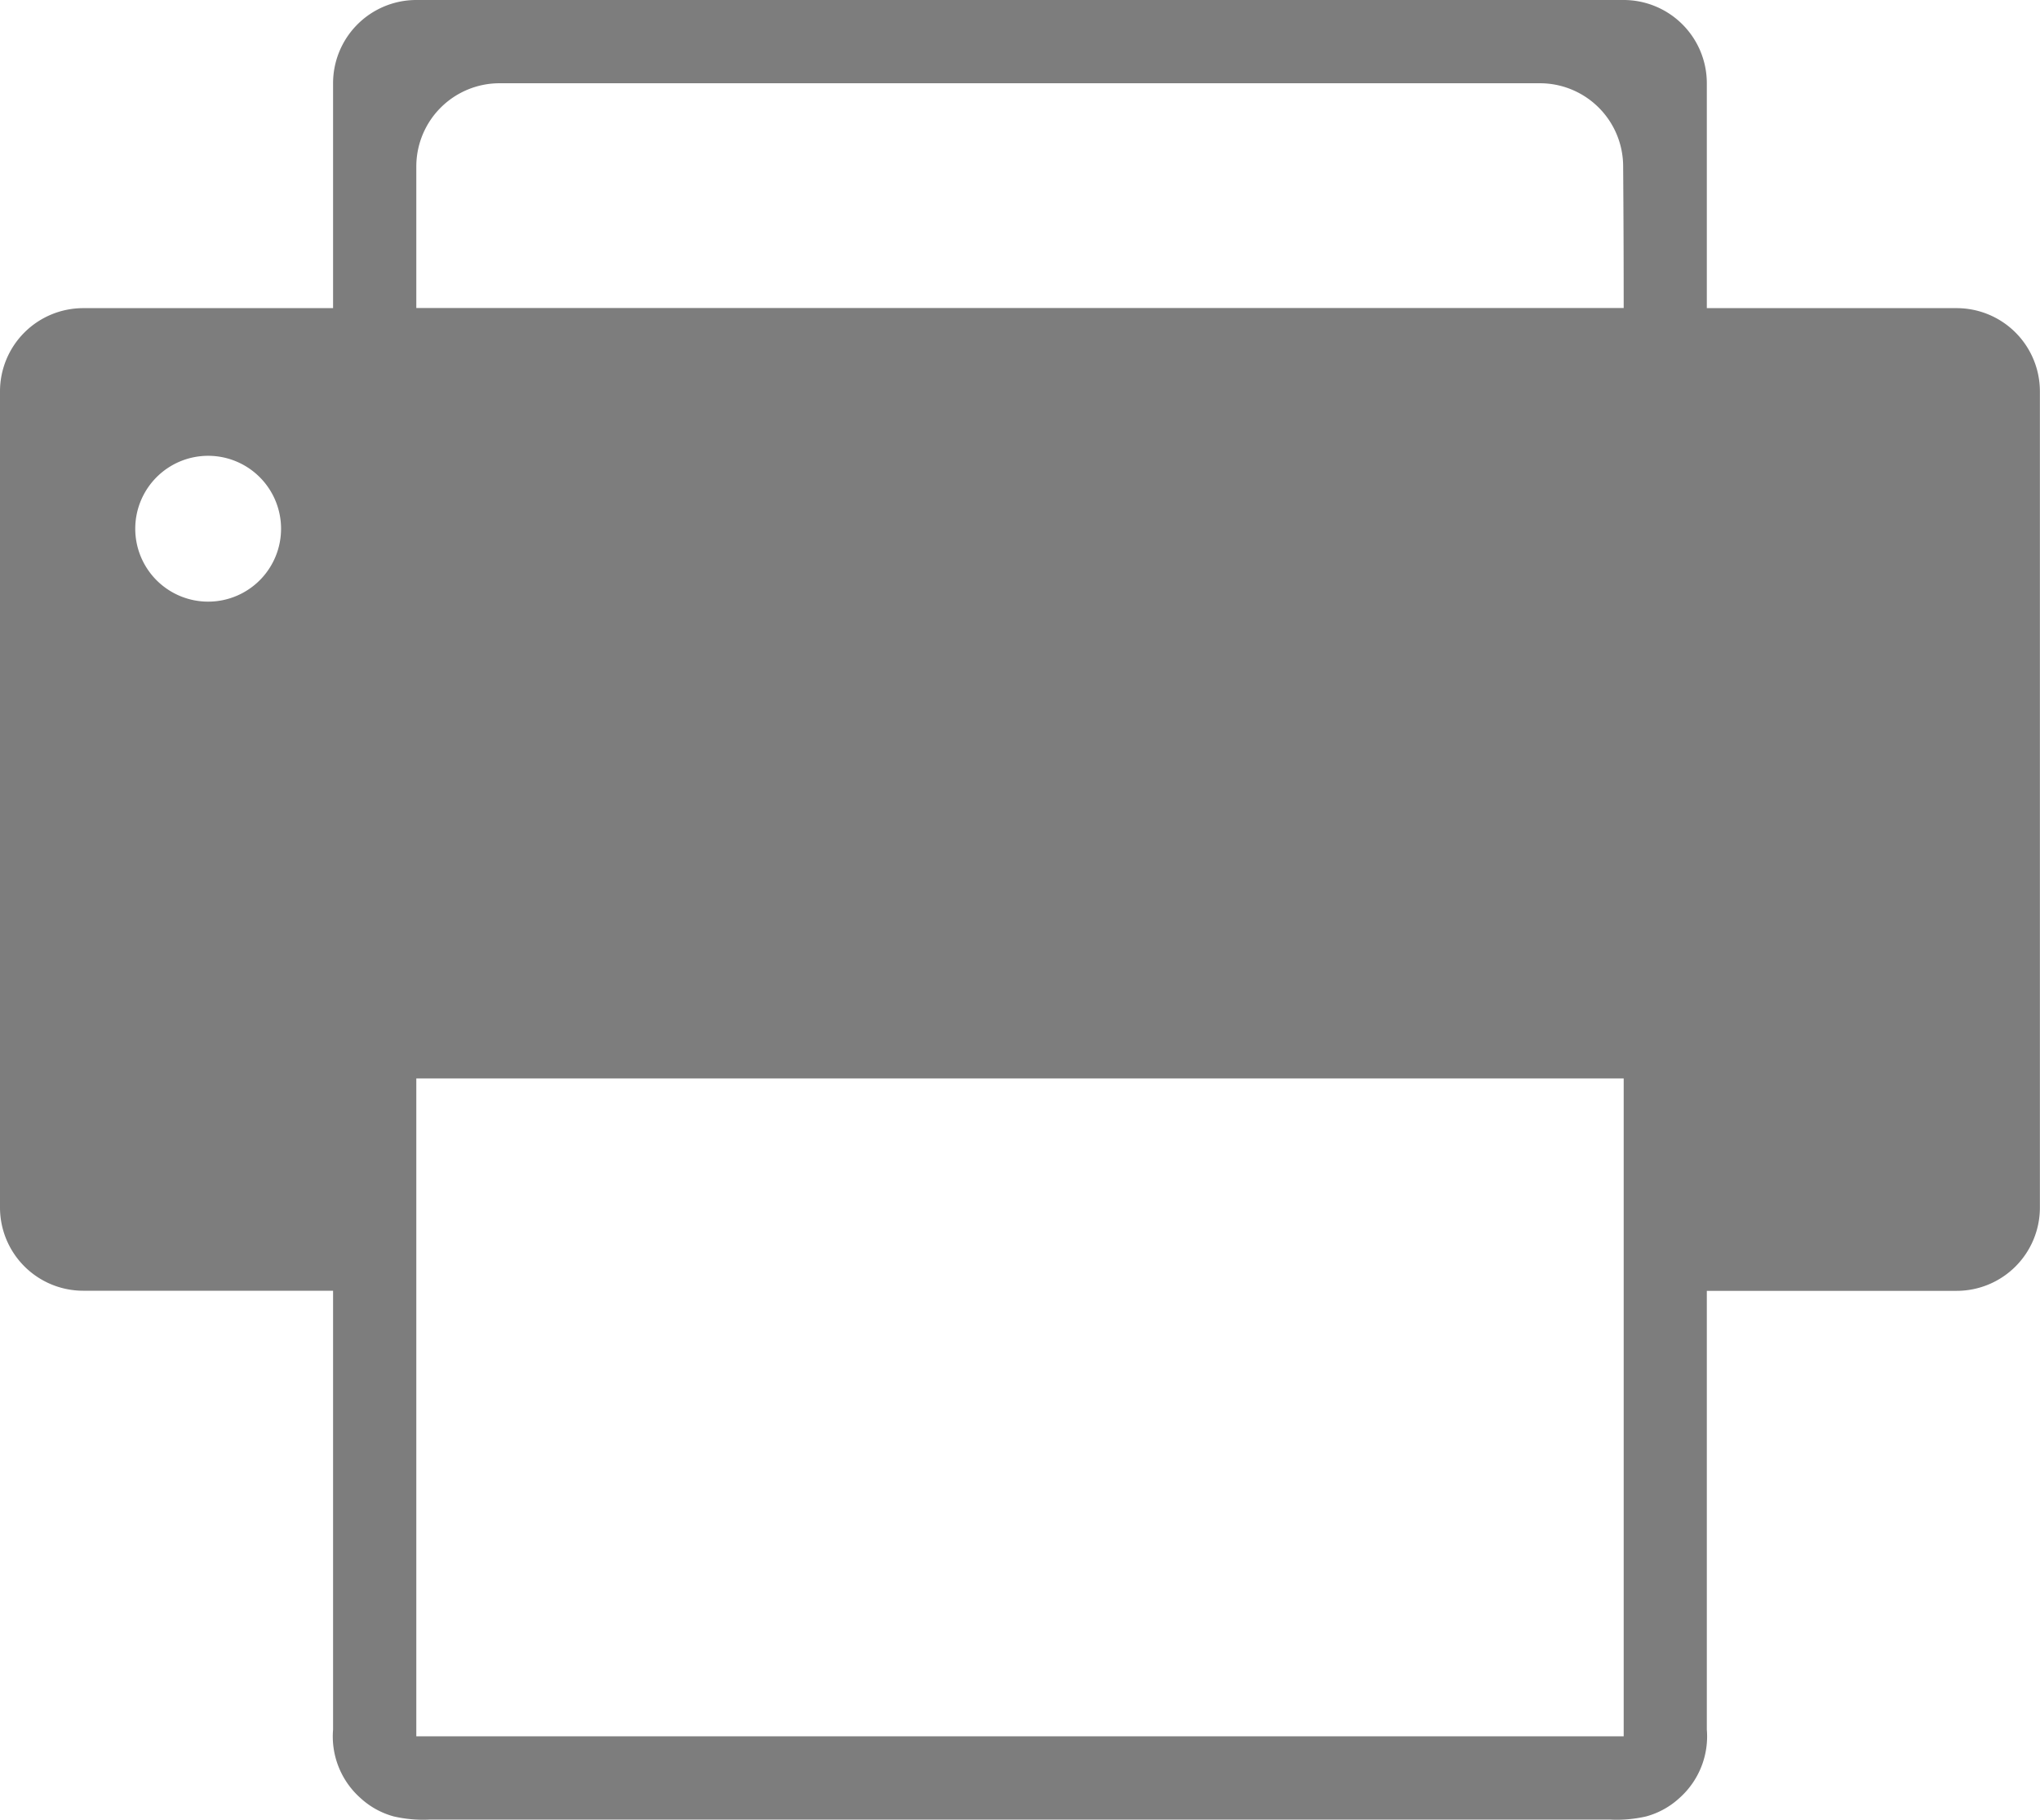 <svg id="icon-fax" xmlns="http://www.w3.org/2000/svg" width="18.944" height="16.895" viewBox="0 0 18.944 16.895">
  <path id="Fax_1_" d="M18.17,35.956h-2.32V33.868a.773.773,0,0,0-.773-.773H3.866a.773.773,0,0,0-.773.773v2.088H.773A.773.773,0,0,0,0,36.729v7.577a.773.773,0,0,0,.773.773h2.32v4.075a.764.764,0,0,0,.251.632.745.745,0,0,0,.313.174,1.214,1.214,0,0,0,.336.029H14.95a1.214,1.214,0,0,0,.336-.029.744.744,0,0,0,.313-.174.765.765,0,0,0,.251-.633V45.08h2.32a.773.773,0,0,0,.773-.773V36.729A.773.773,0,0,0,18.17,35.956ZM1.933,38.681A.677.677,0,1,1,2.61,38,.677.677,0,0,1,1.933,38.681ZM15.078,49.216H3.866V43.108H15.078v6.108Zm0-13.261H3.866V34.641a.773.773,0,0,1,.773-.773H14.3a.773.773,0,0,1,.773.773Q15.078,35.3,15.078,35.956Z" transform="translate(0 -33.095)" fill="#7d7d7d"/>
</svg>
